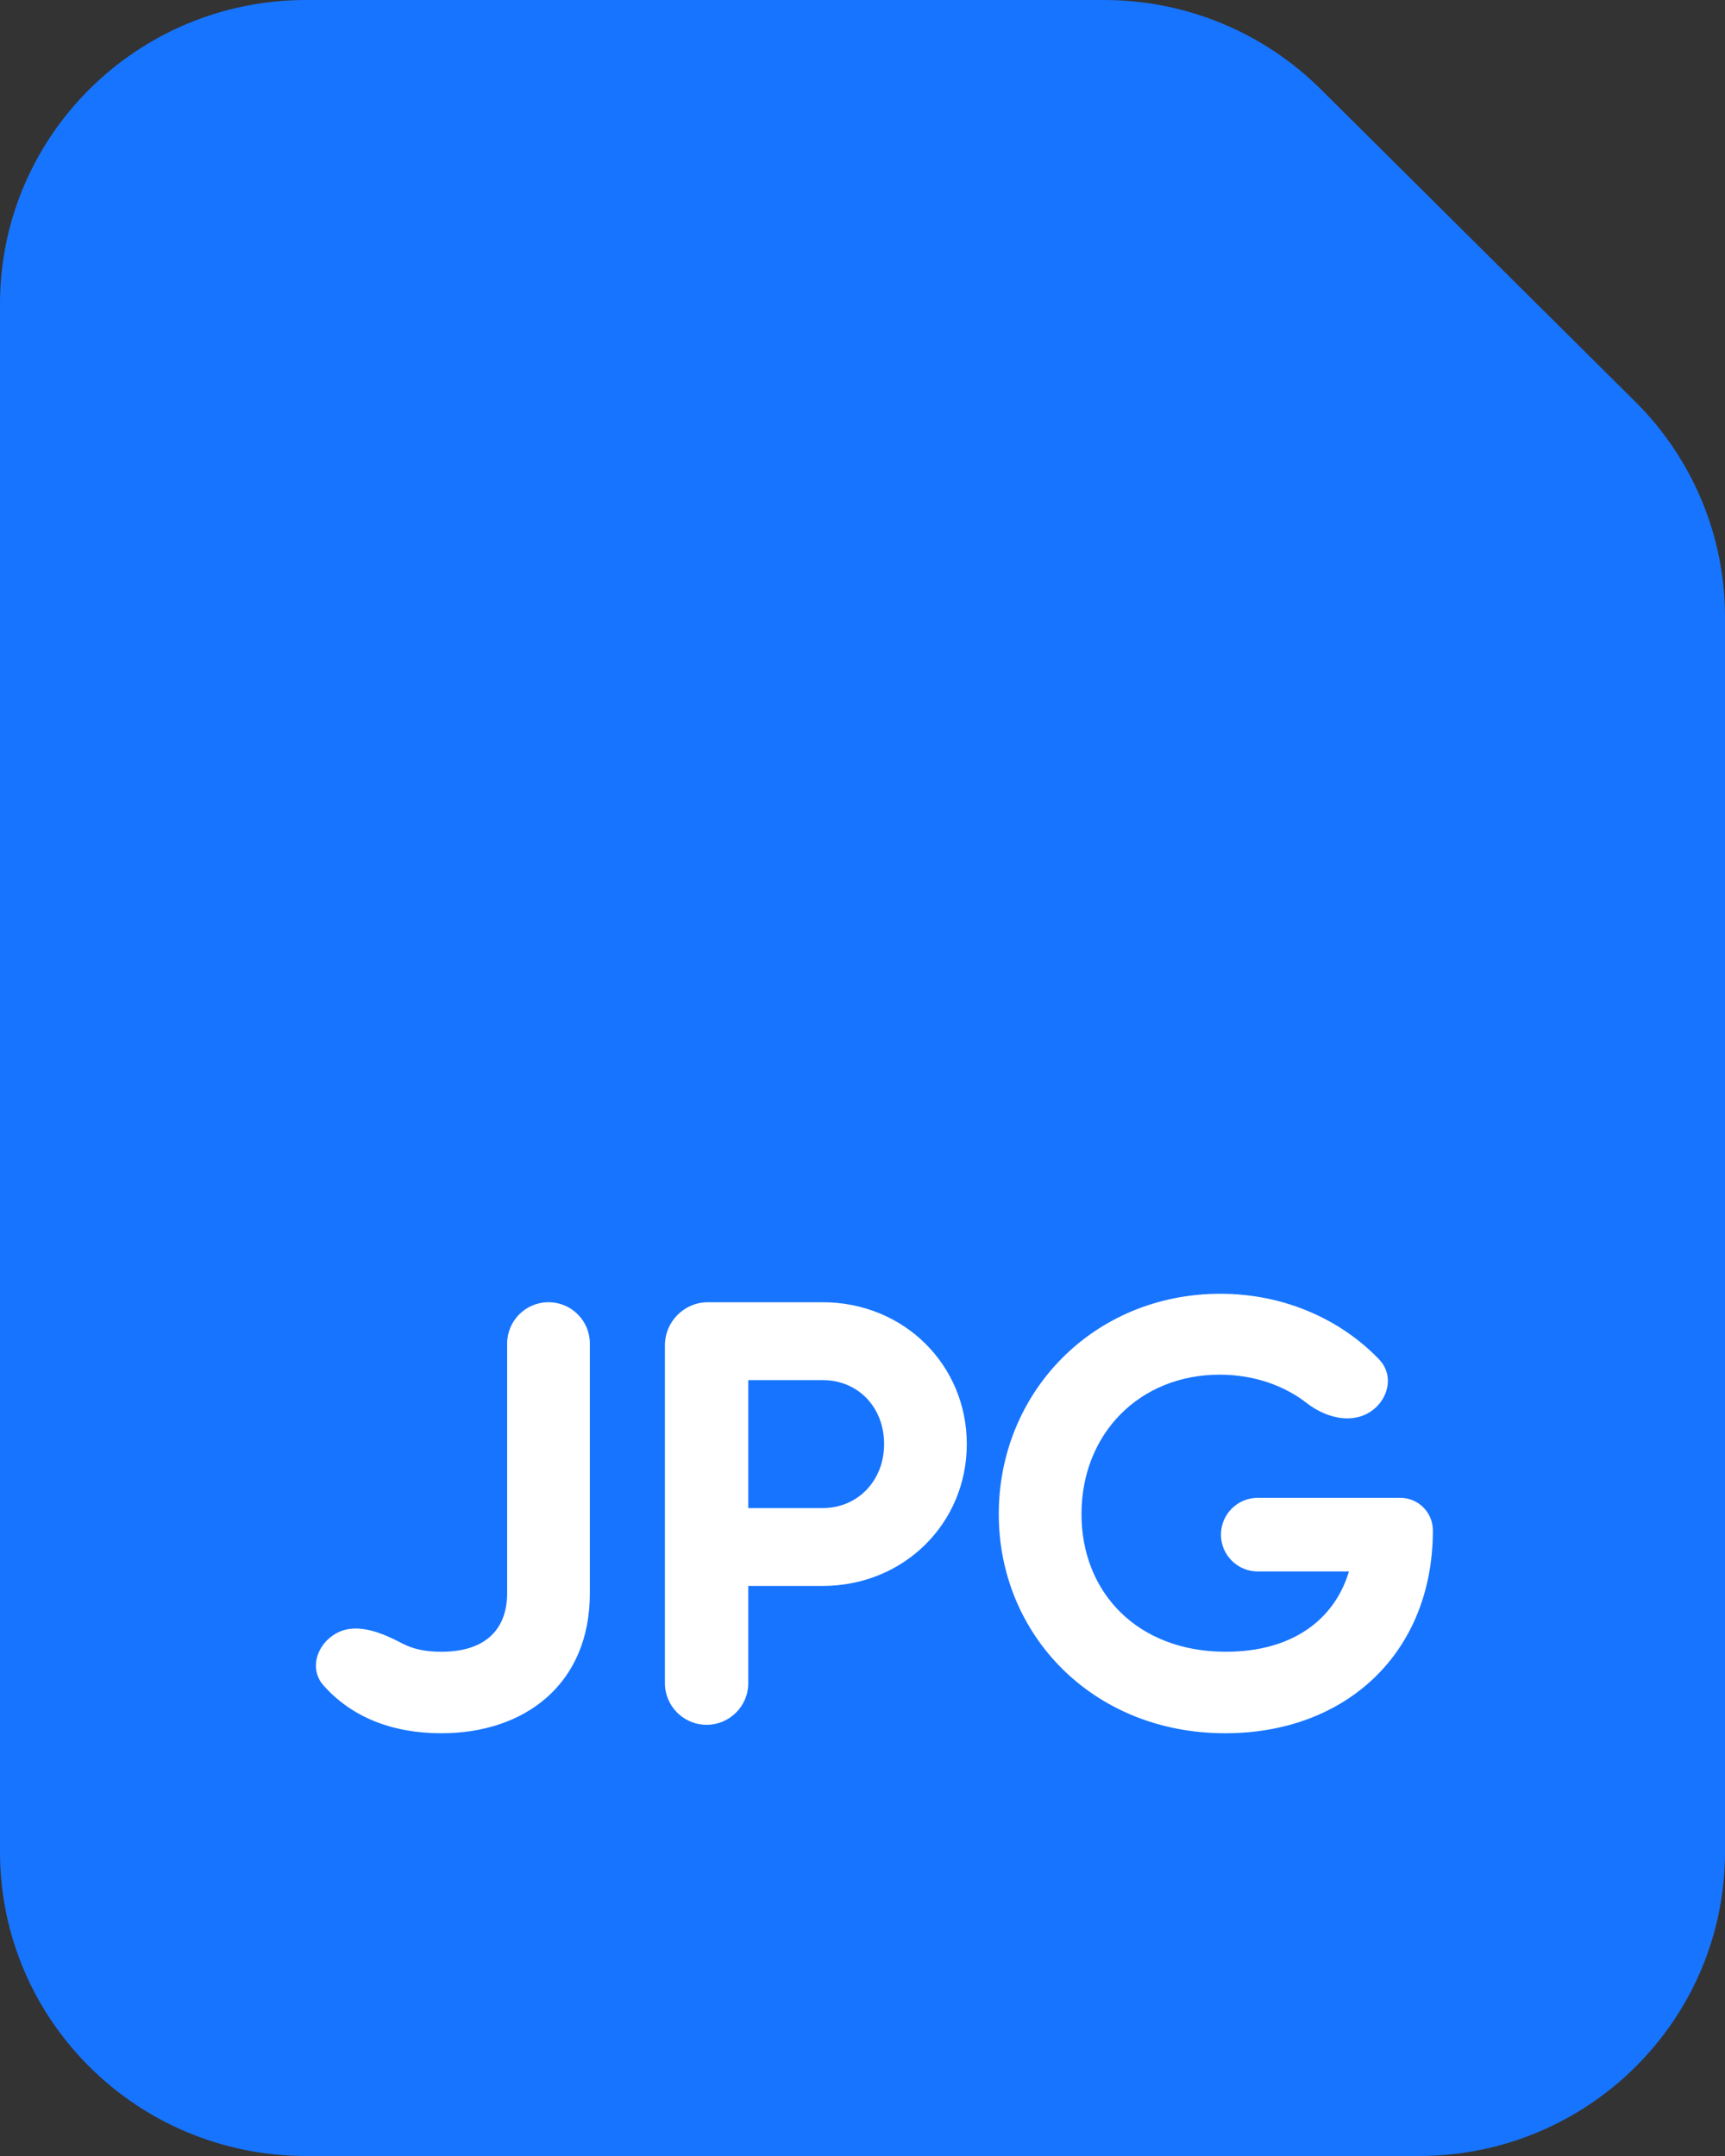 <svg width="80" height="100" viewBox="0 0 80 100" fill="none" xmlns="http://www.w3.org/2000/svg">
<rect x="0" y="0" width="80" height="100" fill="#333333" stroke="none"/>
<path fill-rule="evenodd" clip-rule="evenodd" d="M0 14.103C0 6.312 6.352 0 14.194 0H51.21C54.974 0 58.585 1.488 61.246 4.132L75.842 18.634C78.502 21.278 80 24.866 80 28.605V85.897C80 93.688 73.648 100 65.806 100H14.194C6.352 100 0 93.688 0 85.897V14.103Z" fill="#1774FF"/>
<path d="M20.468 80.392C24.332 80.392 27.356 78.124 27.356 73.896V62.318C27.356 61.258 26.497 60.4 25.438 60.4C24.379 60.4 23.52 61.258 23.52 62.318V73.896C23.52 75.492 22.596 76.612 20.468 76.612C19.737 76.612 19.154 76.487 18.677 76.237C17.7 75.726 16.527 75.224 15.57 75.771C14.688 76.275 14.327 77.407 14.999 78.169C16.289 79.629 18.163 80.392 20.468 80.392Z" fill="white"/>
<path d="M38.145 60.4H32.837C31.733 60.4 30.837 61.295 30.837 62.4V78.068C30.837 79.135 31.703 80 32.77 80C33.837 80 34.702 79.135 34.702 78.068V73.56H38.145C41.925 73.56 44.837 70.648 44.837 66.98C44.837 63.312 41.925 60.4 38.145 60.4ZM38.145 69.948H34.702V64.012H38.145C39.797 64.012 41.002 65.272 41.002 66.98C41.002 68.66 39.797 69.948 38.145 69.948Z" fill="white"/>
<path d="M66.452 70.984C66.452 70.149 65.775 69.472 64.94 69.472H58.332C57.389 69.472 56.624 70.237 56.624 71.18C56.624 72.123 57.389 72.888 58.332 72.888H62.56C61.888 75.128 59.928 76.612 56.848 76.612C52.76 76.612 50.156 73.868 50.156 70.228C50.156 66.504 52.844 63.76 56.568 63.76C58.153 63.76 59.564 64.269 60.595 65.072C61.414 65.711 62.564 66.054 63.464 65.535C64.38 65.008 64.689 63.812 63.956 63.049C62.181 61.202 59.567 60.008 56.596 60.008C50.744 60.008 46.32 64.544 46.32 70.228C46.32 75.828 50.688 80.392 56.82 80.392C62.448 80.392 66.452 76.64 66.452 70.984Z" fill="white"/>
</svg>
